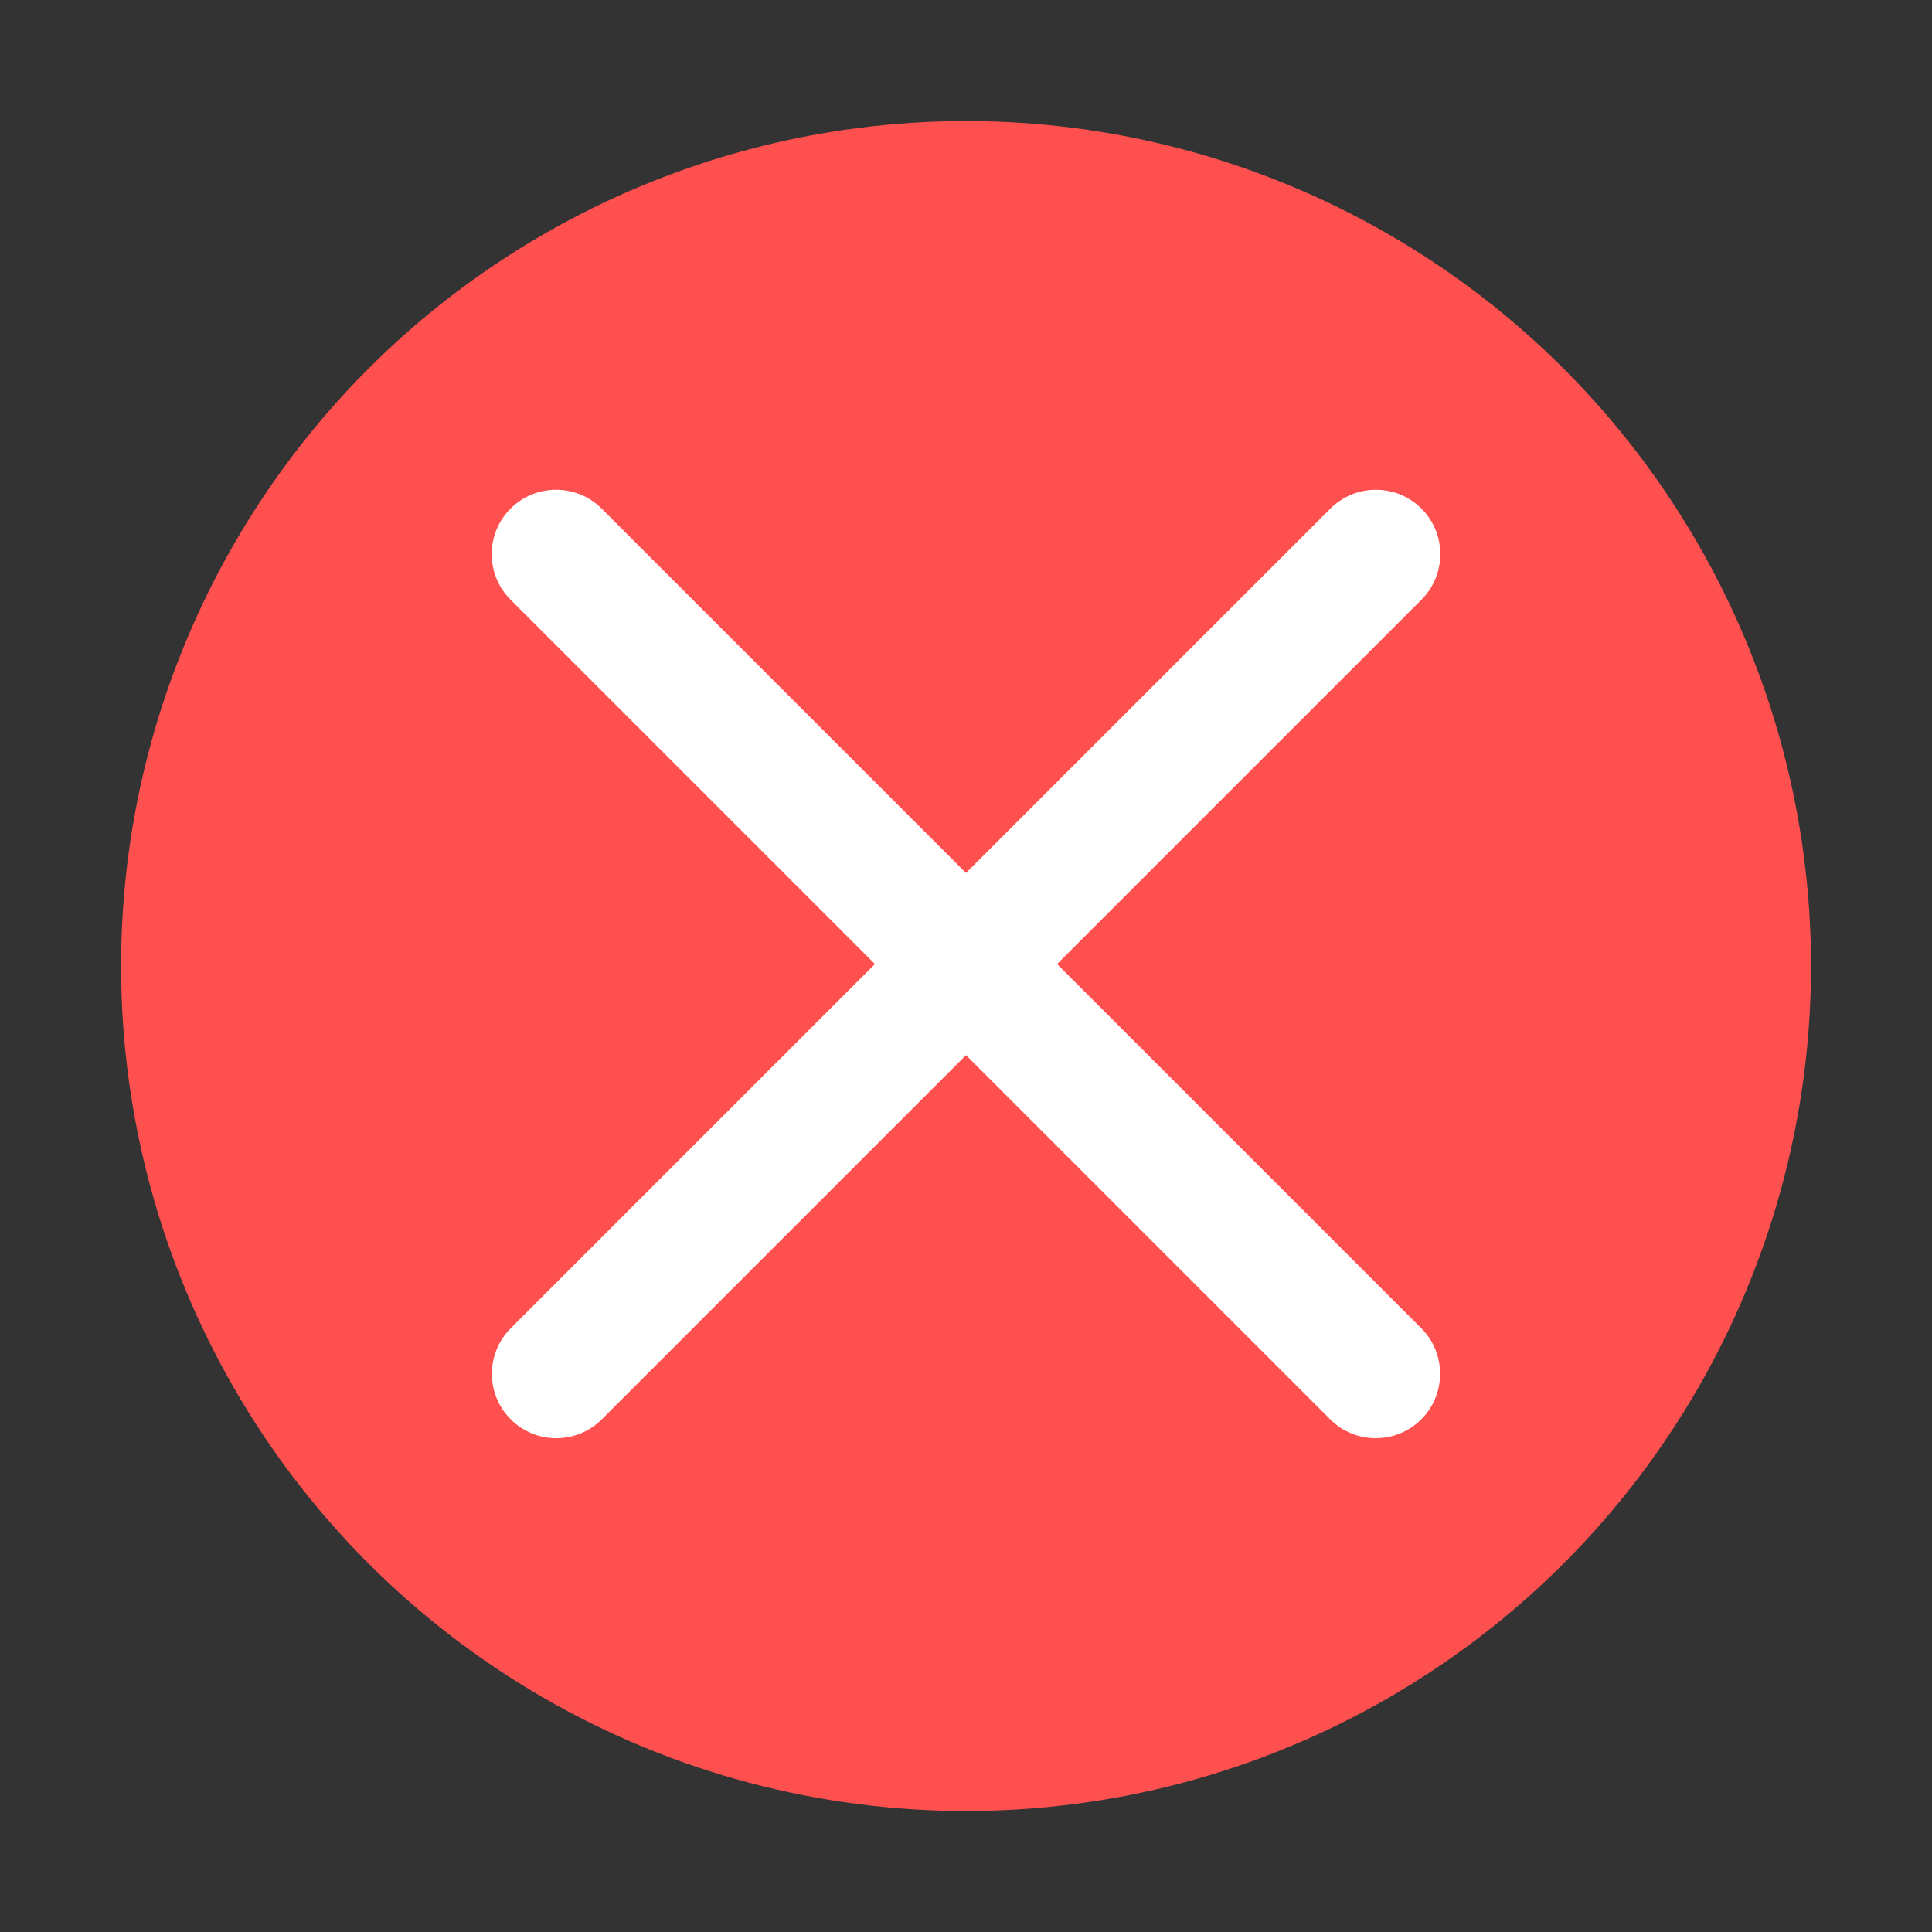 <?xml version="1.0" encoding="utf-8"?>
<!-- Generator: Adobe Illustrator 27.0.1, SVG Export Plug-In . SVG Version: 6.00 Build 0)  -->
<svg version="1.1" id="レイヤー_1" xmlns="http://www.w3.org/2000/svg" xmlns:xlink="http://www.w3.org/1999/xlink" x="0px"
	 y="0px" width="20.999px" height="20.999px" viewBox="0 0 20.999 20.999" style="enable-background:new 0 0 20.999 20.999;"
	 xml:space="preserve">
<rect x="0" y="0" width="20.999" height="20.999" fill="#333333" stroke="none"/>
<style type="text/css">
	.st0{fill:none;}
	.st1{fill:#FF5050;}
	.st2{fill:#FFFFFF;}
</style>
<g id="_エラー">
	<g id="_アイコン">
		<rect class="st0" width="20.999" height="20.999"/>
		<circle class="st1" cx="10.5" cy="10.5" r="9.184"/>
		<path class="st2" d="M5.551,14.437l8.909-8.909c0.273-0.273,0.717-0.273,0.99,0l0,0c0.273,0.273,0.273,0.717,0,0.99l-8.909,8.909
			c-0.273,0.273-0.717,0.273-0.99,0l0,0C5.278,15.154,5.278,14.711,5.551,14.437z"/>
		<path class="st2" d="M14.458,15.427L5.549,6.518c-0.273-0.273-0.273-0.717,0-0.99l0,0c0.273-0.273,0.717-0.273,0.99,0l8.909,8.909
			c0.273,0.273,0.273,0.717,0,0.99l0,0C15.175,15.7,14.732,15.7,14.458,15.427z"/>
	</g>
</g>
</svg>
